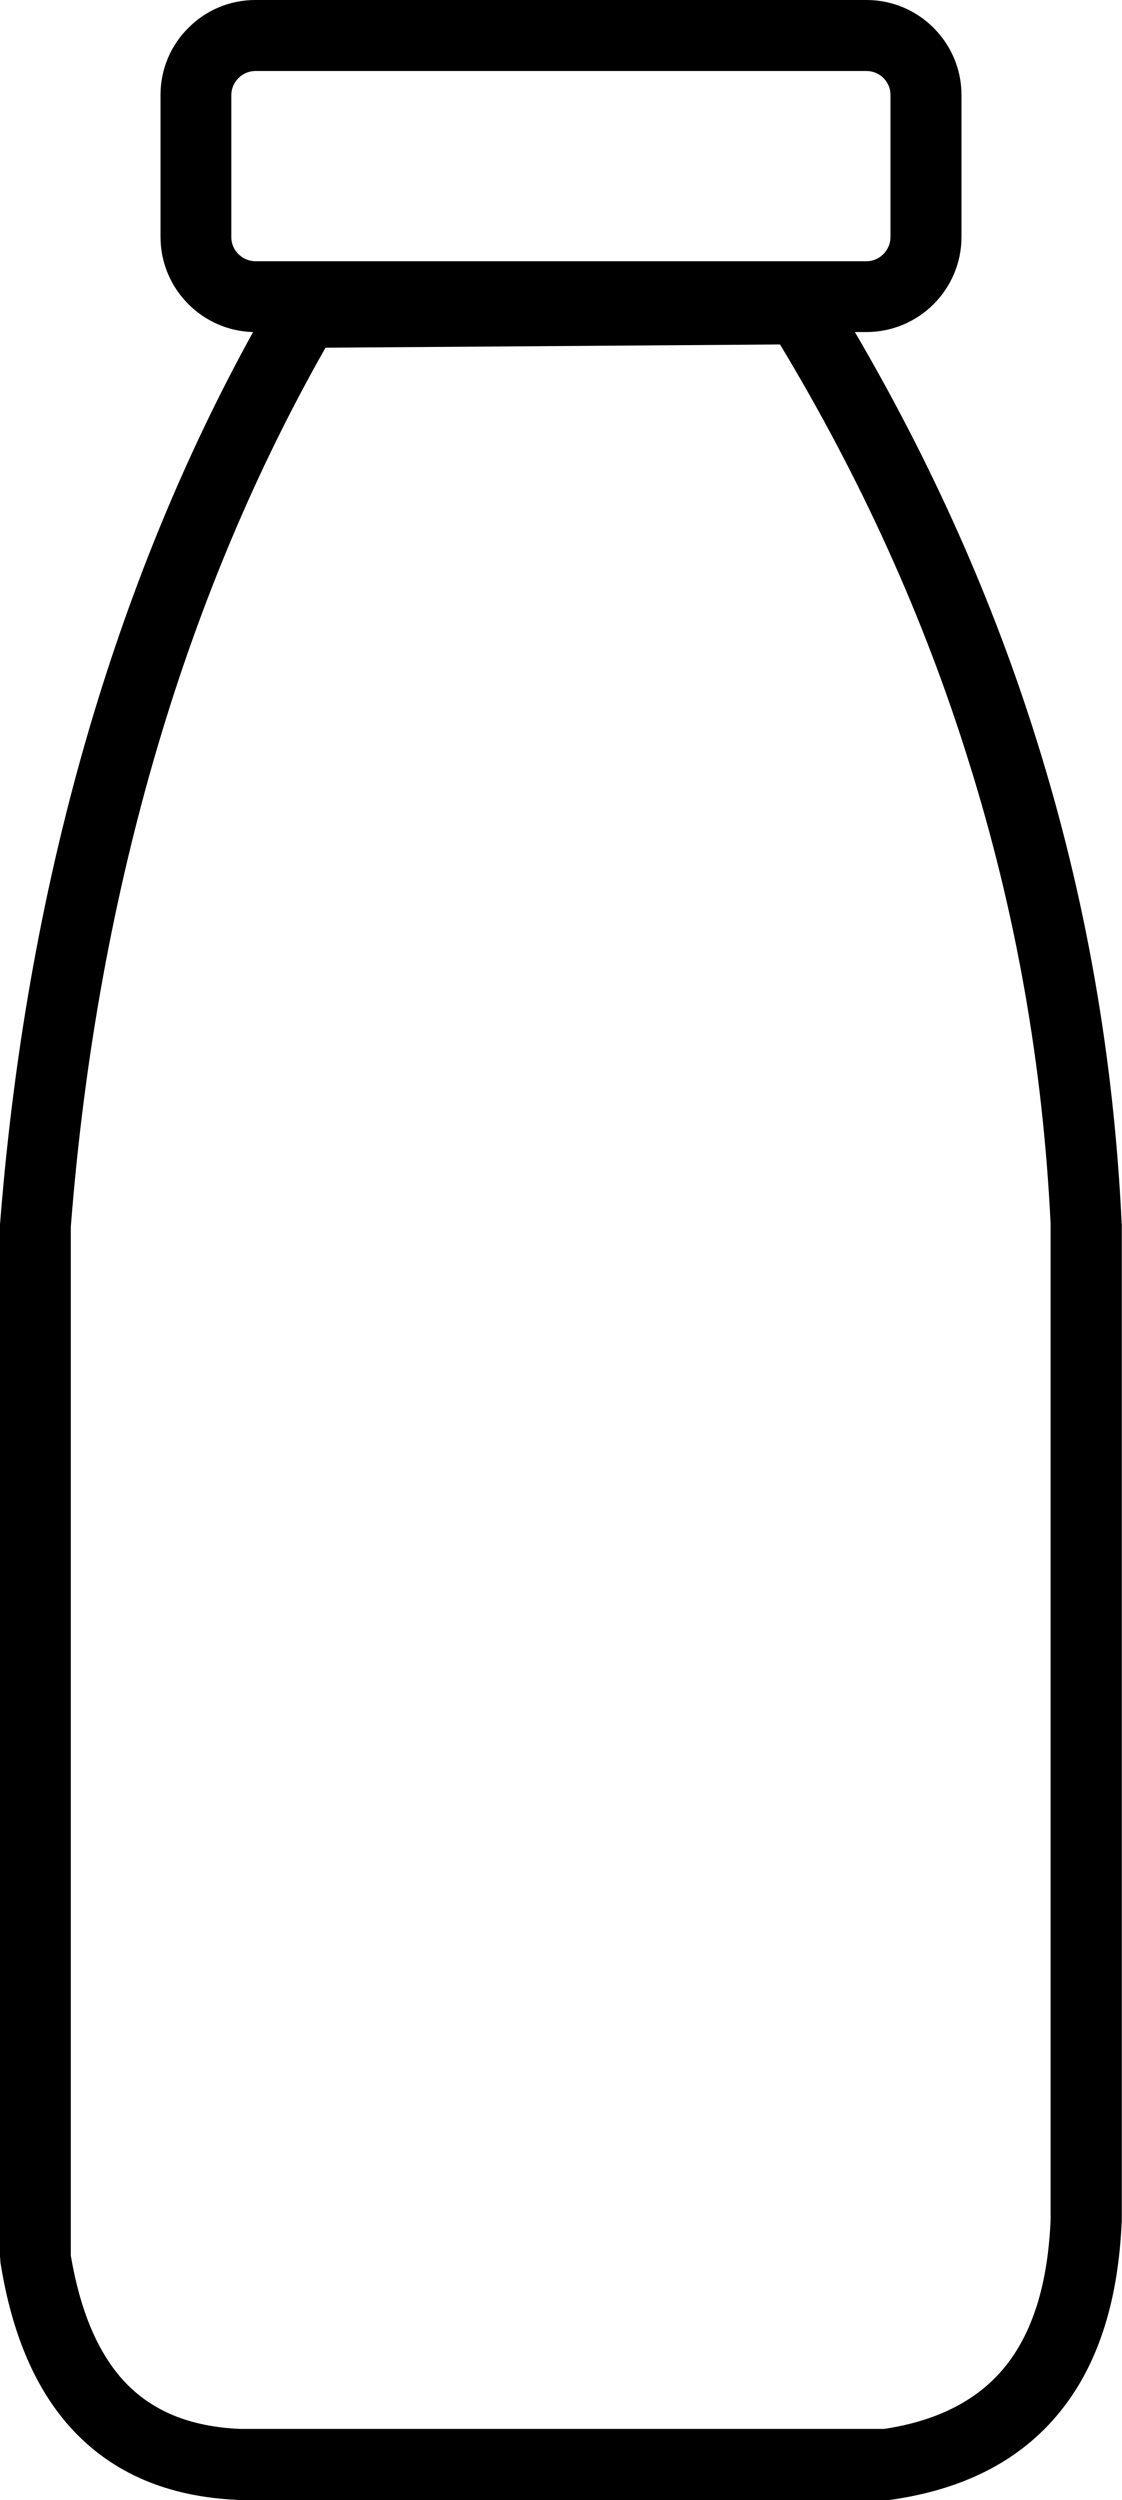 <?xml version="1.0" encoding="UTF-8"?>
<svg xmlns="http://www.w3.org/2000/svg" xmlns:xlink="http://www.w3.org/1999/xlink" version="1.1" id="Layer_1" x="0px" y="0px" viewBox="0 0 55.15 122.88" style="enable-background:new 0 0 55.15 122.88" xml:space="preserve">
  <g>
    <path d="M12.55,0h30.04c1.28,0,2.45,0.52,3.3,1.37c0.84,0.84,1.37,2.01,1.37,3.29v6.99c0,1.28-0.52,2.45-1.37,3.3 c-0.84,0.84-2.01,1.37-3.3,1.37h-0.57c3.81,6.51,6.8,13.22,8.95,20.11c2.39,7.63,3.77,15.5,4.16,23.62c0,0.03,0,0.05,0,0.08h0.01 v48.95c0,0.07,0,0.14-0.01,0.21c-0.17,3.66-1.07,6.72-2.87,9.05c-1.87,2.42-4.63,3.97-8.44,4.52c-0.08,0.01-0.16,0.02-0.25,0.02v0 H11.91c-0.07,0-0.14,0-0.21-0.01c-3.5-0.15-6.14-1.34-8.08-3.39c-1.9-2.02-3.04-4.81-3.59-8.23c-0.01-0.09-0.02-0.18-0.02-0.27H0 v-50.7c0-0.08,0-0.15,0.01-0.22C0.7,51.32,2.21,43.21,4.4,35.77c2.1-7.12,4.82-13.62,8.04-19.45c-1.24-0.03-2.36-0.55-3.18-1.37 c-0.84-0.84-1.37-2.01-1.37-3.3V4.66c0-1.28,0.52-2.45,1.37-3.29C10.1,0.52,11.27,0,12.55,0L12.55,0z M38.34,16.93l-22.34,0.16 c-3.33,5.86-6.14,12.43-8.27,19.66c-2.12,7.2-3.59,15.07-4.25,23.56v50.55c0.45,2.65,1.3,4.77,2.66,6.22 c1.31,1.39,3.16,2.2,5.68,2.3c0.02,0,0.05,0,0.07,0h31.57c2.78-0.42,4.75-1.52,6.04-3.18c1.34-1.73,2.01-4.12,2.14-7.07l0-0.06 V60.13h0c-0.38-7.78-1.71-15.33-4.01-22.66C45.44,30.41,42.34,23.56,38.34,16.93L38.34,16.93z M42.59,3.49H12.55 c-0.32,0-0.61,0.13-0.83,0.35c-0.21,0.21-0.35,0.51-0.35,0.83v6.99c0,0.32,0.13,0.61,0.35,0.83c0.21,0.21,0.51,0.35,0.83,0.35 h30.04c0.32,0,0.61-0.13,0.83-0.35c0.21-0.21,0.35-0.51,0.35-0.83V4.66c0-0.32-0.13-0.61-0.35-0.83 C43.21,3.62,42.91,3.49,42.59,3.49L42.59,3.49z"></path>
  </g>
</svg>
